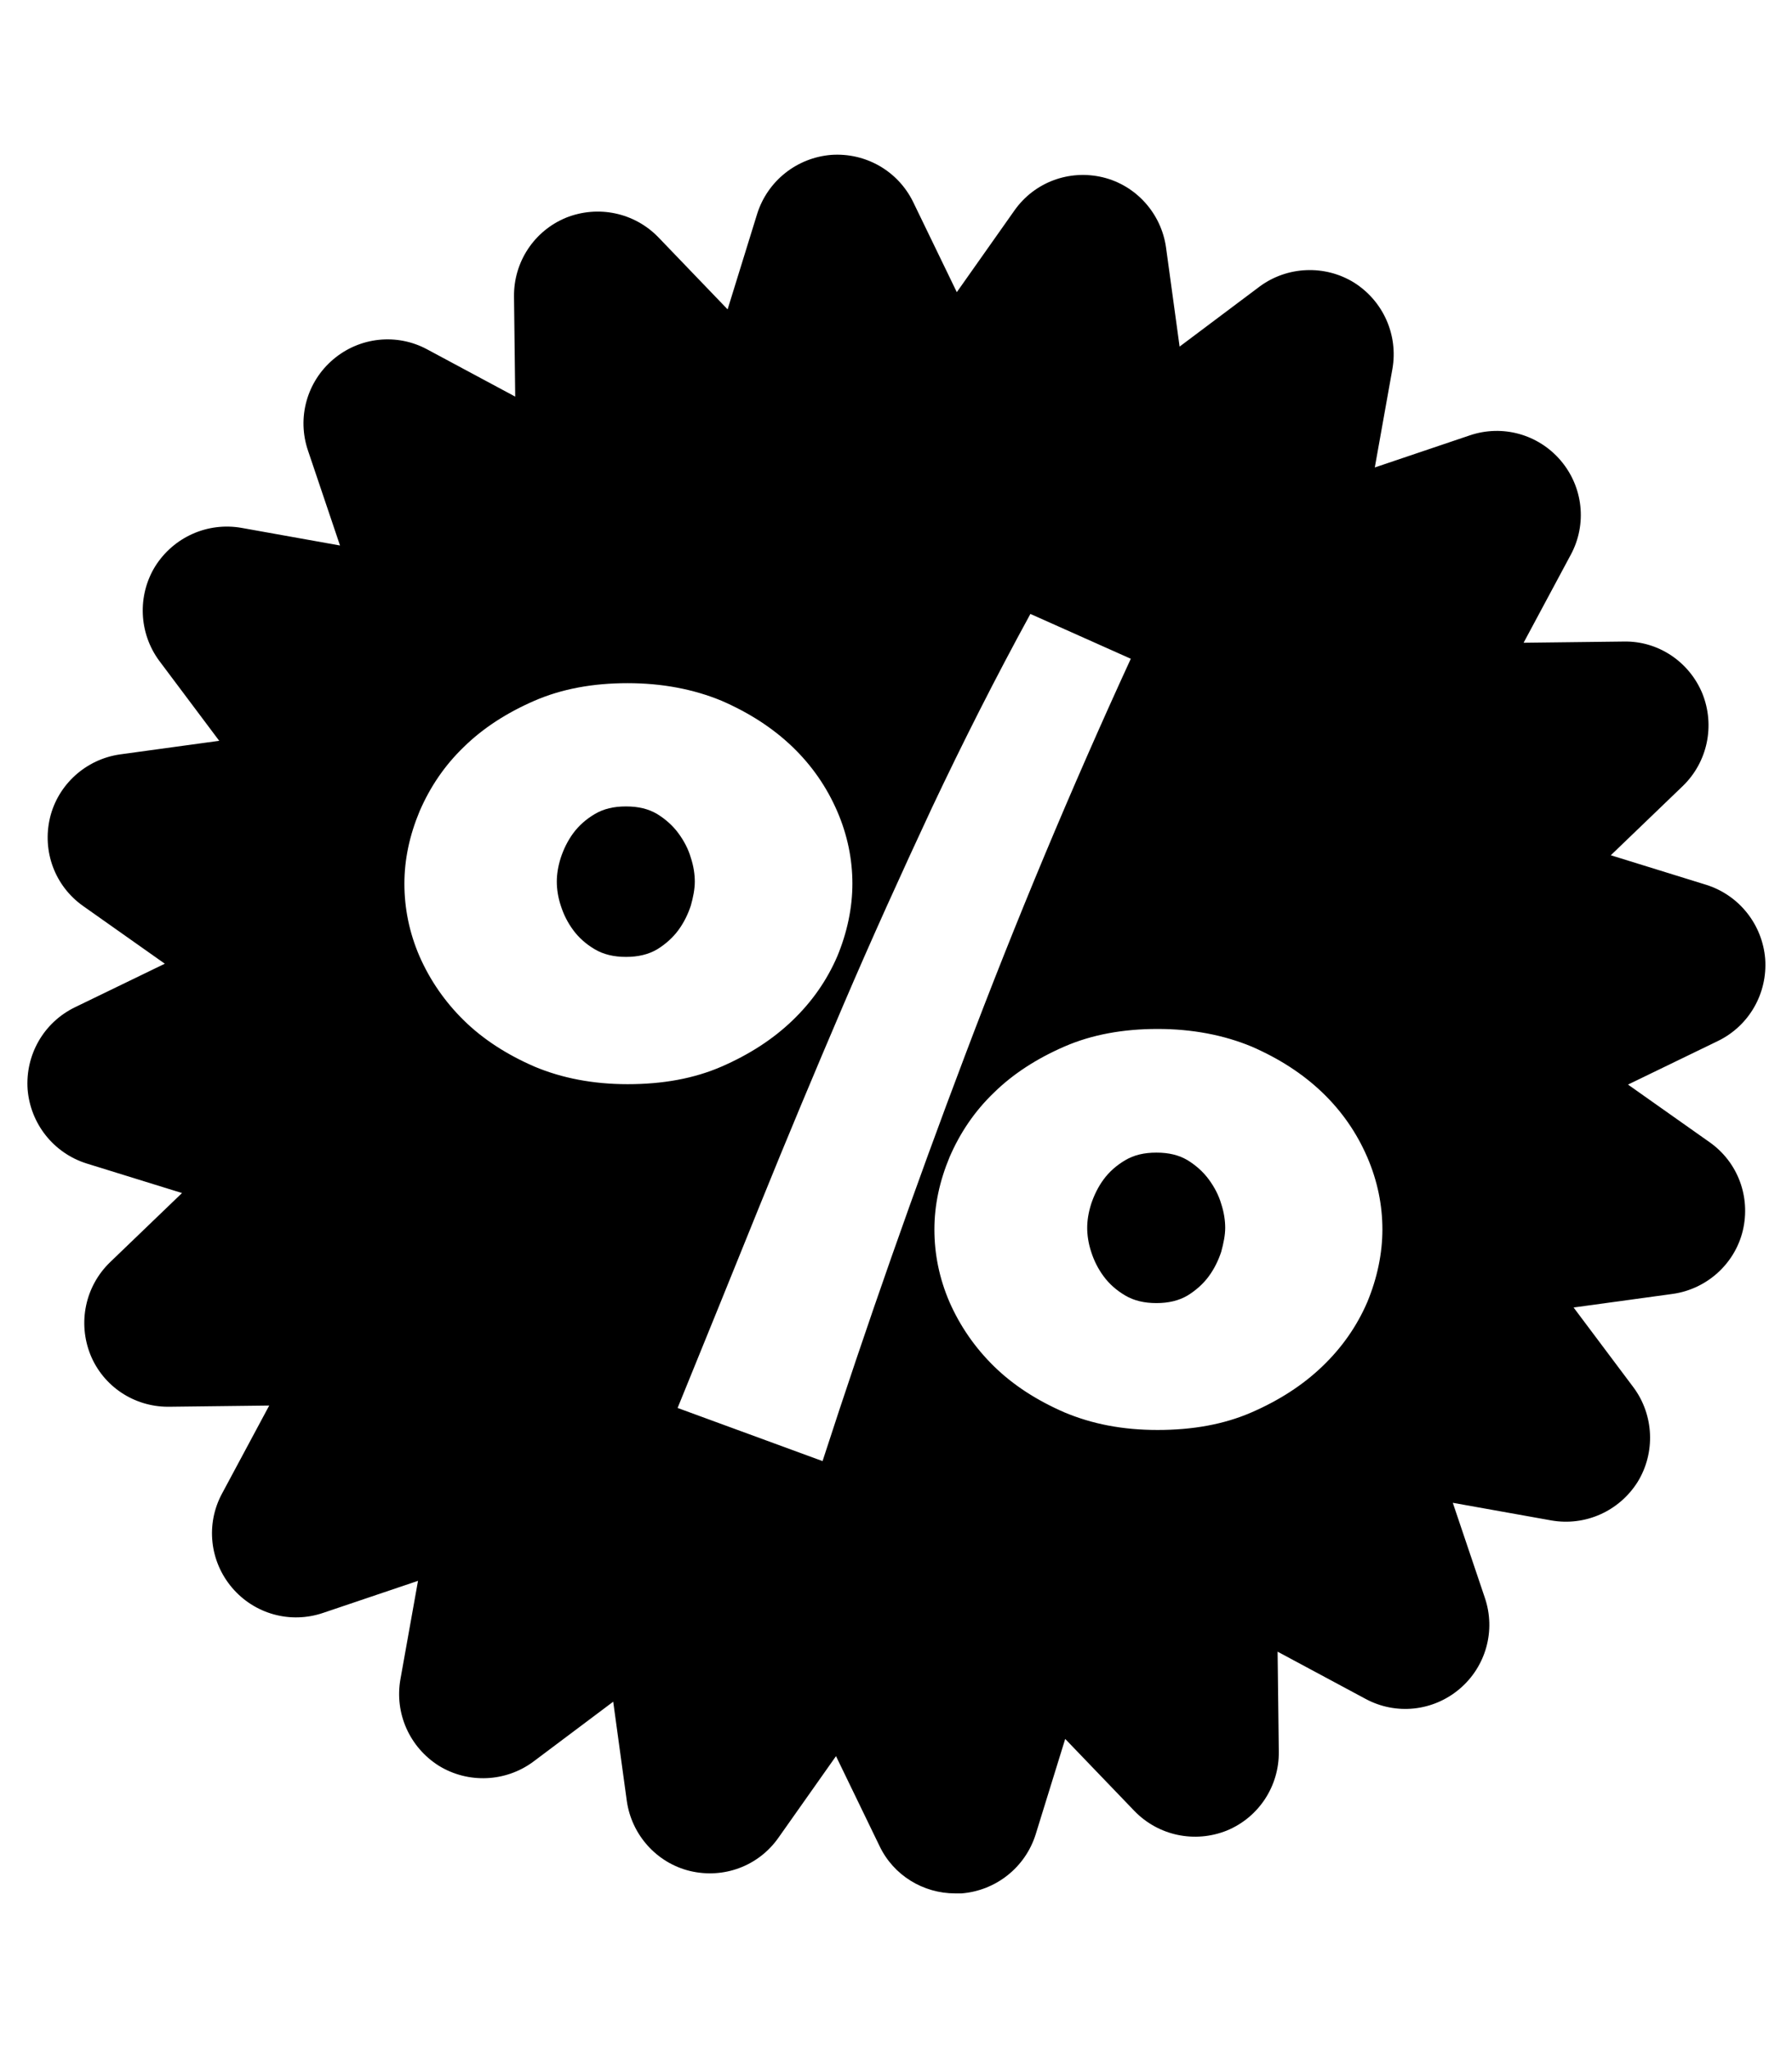 <?xml version="1.0" encoding="UTF-8"?>
<svg id="Lager_1" data-name="Lager 1" xmlns="http://www.w3.org/2000/svg" version="1.1" viewBox="0 0 448 512">
  <defs>
    <style>
      .cls-1 {
        fill: #000;
        stroke-width: 0px;
      }
    </style>
  </defs>
  <path class="cls-1" d="M302.2,294.7c-1.4-1.9-3.2-3.5-5.3-4.8-2.2-1.3-4.7-1.9-7.8-1.9s-5.6.6-7.8,1.9c-2.2,1.3-4,2.9-5.4,4.8-1.4,1.9-2.4,4-3.1,6.1-.7,2.2-1,4.2-1,6s.3,3.9,1,6c.7,2.2,1.7,4.2,3.1,6.1,1.4,1.9,3.2,3.5,5.4,4.8,2.2,1.3,4.8,1.9,7.8,1.9s5.6-.6,7.8-1.9c2.1-1.3,3.9-2.9,5.3-4.8,1.4-1.9,2.4-4,3.1-6.1.6-2.2,1-4.2,1-6s-.3-3.9-1-6c-.6-2.1-1.7-4.2-3.1-6.1Z"/>
  <path class="cls-1" d="M427.4,285.4l-20.4-14.4,22.5-10.9c7.8-3.8,12.4-11.9,11.8-20.5-.7-8.6-6.5-15.9-14.7-18.5l-23.9-7.4,18-17.3c6.2-6,8.1-15.1,4.9-23.1-3.3-8-11.1-13.2-19.7-13l-25,.3,11.8-22c4.1-7.6,3.1-16.9-2.5-23.5-5.6-6.6-14.6-9.1-22.8-6.3l-23.7,8,4.4-24.6c1.5-8.5-2.3-17-9.6-21.6-7.3-4.5-16.7-4.1-23.6,1l-20,15-3.4-24.8c-1.2-8.5-7.5-15.5-15.8-17.5-8.4-2-17.1,1.2-22.1,8.3l-14.4,20.4-10.9-22.5c-3.8-7.8-11.9-12.4-20.5-11.8-8.6.7-15.9,6.5-18.5,14.7l-7.4,23.9-17.3-18c-6-6.2-15.1-8.1-23.1-4.9-8,3.3-13.1,11.1-13,19.7l.3,25-22-11.8c-7.6-4.1-16.9-3.1-23.5,2.5-6.6,5.6-9.1,14.6-6.3,22.8l8,23.7-24.6-4.4c-8.5-1.5-17,2.3-21.6,9.6-4.5,7.3-4.1,16.7,1,23.6l15,20-24.8,3.4c-8.5,1.2-15.5,7.5-17.5,15.8-2,8.4,1.2,17.1,8.3,22.1l20.4,14.4-22.5,10.9c-7.8,3.8-12.4,11.9-11.8,20.5.7,8.6,6.5,15.9,14.7,18.5l23.9,7.4-18,17.3c-6.2,6-8.1,15.1-4.9,23.1,3.2,7.9,10.9,13,19.4,13,0,0,.2,0,.3,0l25-.3-11.8,22c-4.1,7.6-3.1,16.9,2.5,23.5,5.6,6.6,14.6,9.1,22.8,6.3l23.7-8-4.4,24.6c-1.5,8.5,2.3,17,9.6,21.6,7.3,4.5,16.7,4.1,23.6-1l20-15,3.4,24.8c1.2,8.5,7.5,15.5,15.8,17.5,8.4,2,17.1-1.2,22.1-8.3l14.4-20.4,10.9,22.5c3.5,7.3,10.9,11.8,18.9,11.8s1.1,0,1.6,0c8.6-.7,15.9-6.5,18.5-14.7l7.4-23.9,17.3,18c6,6.2,15.1,8.1,23.1,4.9,8-3.3,13.1-11.1,13-19.7l-.3-25,22,11.8c7.6,4.1,16.9,3.1,23.5-2.5,6.6-5.6,9.1-14.6,6.3-22.8l-8-23.7,24.6,4.4c8.5,1.5,17-2.3,21.6-9.6,4.5-7.3,4.1-16.7-1-23.6l-15-20,24.8-3.4c8.5-1.2,15.5-7.5,17.5-15.8,2-8.4-1.2-17.1-8.3-22.1ZM156.9,270.9c-8.6,0-16.4-1.5-23.3-4.4-6.9-3-12.8-6.8-17.6-11.5-4.8-4.7-8.5-10.1-11.1-16-2.6-6-3.8-12.1-3.8-18.2s1.3-12.1,3.8-18.1c2.6-6,6.2-11.4,11.1-16.1,4.8-4.7,10.7-8.5,17.6-11.5,6.9-3,14.7-4.4,23.3-4.4s16.5,1.5,23.5,4.4c6.9,3,12.8,6.8,17.7,11.5s8.6,10.1,11.2,16.1c2.6,6,3.8,12.1,3.8,18.1s-1.3,12.2-3.8,18.2c-2.6,6-6.3,11.3-11.2,16s-10.8,8.5-17.7,11.5c-6.9,3-14.7,4.4-23.5,4.4ZM205.7,365.1l-36.3-13.3c6.9-16.9,13.7-33.7,20.5-50.5,6.8-16.8,13.8-33.5,20.9-50.1,7.1-16.6,14.6-33.1,22.2-49.4,7.7-16.3,15.9-32.5,24.6-48.4l25.1,11.2c-14.9,32.4-28.7,65.4-41.4,99-12.7,33.5-24.6,67.4-35.7,101.6ZM341.8,325.4c-2.6,6-6.3,11.3-11.2,16-4.9,4.7-10.8,8.5-17.7,11.5-6.9,3-14.7,4.4-23.5,4.4s-16.4-1.5-23.3-4.4c-6.9-3-12.8-6.8-17.6-11.5-4.8-4.7-8.5-10.1-11.1-16-2.6-6-3.8-12.1-3.8-18.2s1.3-12.1,3.8-18.1c2.6-6,6.2-11.4,11.1-16.1,4.8-4.7,10.7-8.5,17.6-11.5,6.9-3,14.7-4.4,23.3-4.4s16.5,1.5,23.5,4.4c6.9,3,12.8,6.8,17.7,11.5,4.9,4.7,8.6,10.1,11.2,16.1,2.6,6,3.8,12.1,3.8,18.1s-1.3,12.2-3.8,18.2Z"/>
  <path class="cls-1" d="M169.6,208.2c-1.4-1.9-3.2-3.5-5.3-4.8-2.2-1.3-4.7-1.9-7.8-1.9s-5.6.6-7.8,1.9c-2.2,1.3-4,2.9-5.4,4.8-1.4,1.9-2.4,4-3.1,6.1-.7,2.2-1,4.2-1,6s.3,3.9,1,6c.7,2.2,1.7,4.2,3.1,6.1,1.4,1.9,3.2,3.5,5.4,4.8,2.2,1.3,4.8,1.9,7.8,1.9s5.6-.6,7.8-1.9c2.1-1.3,3.9-2.9,5.3-4.8,1.4-1.9,2.4-4,3.1-6.1.6-2.1,1-4.2,1-6s-.3-3.9-1-6c-.6-2.1-1.7-4.2-3.1-6.1Z"/>
</svg>